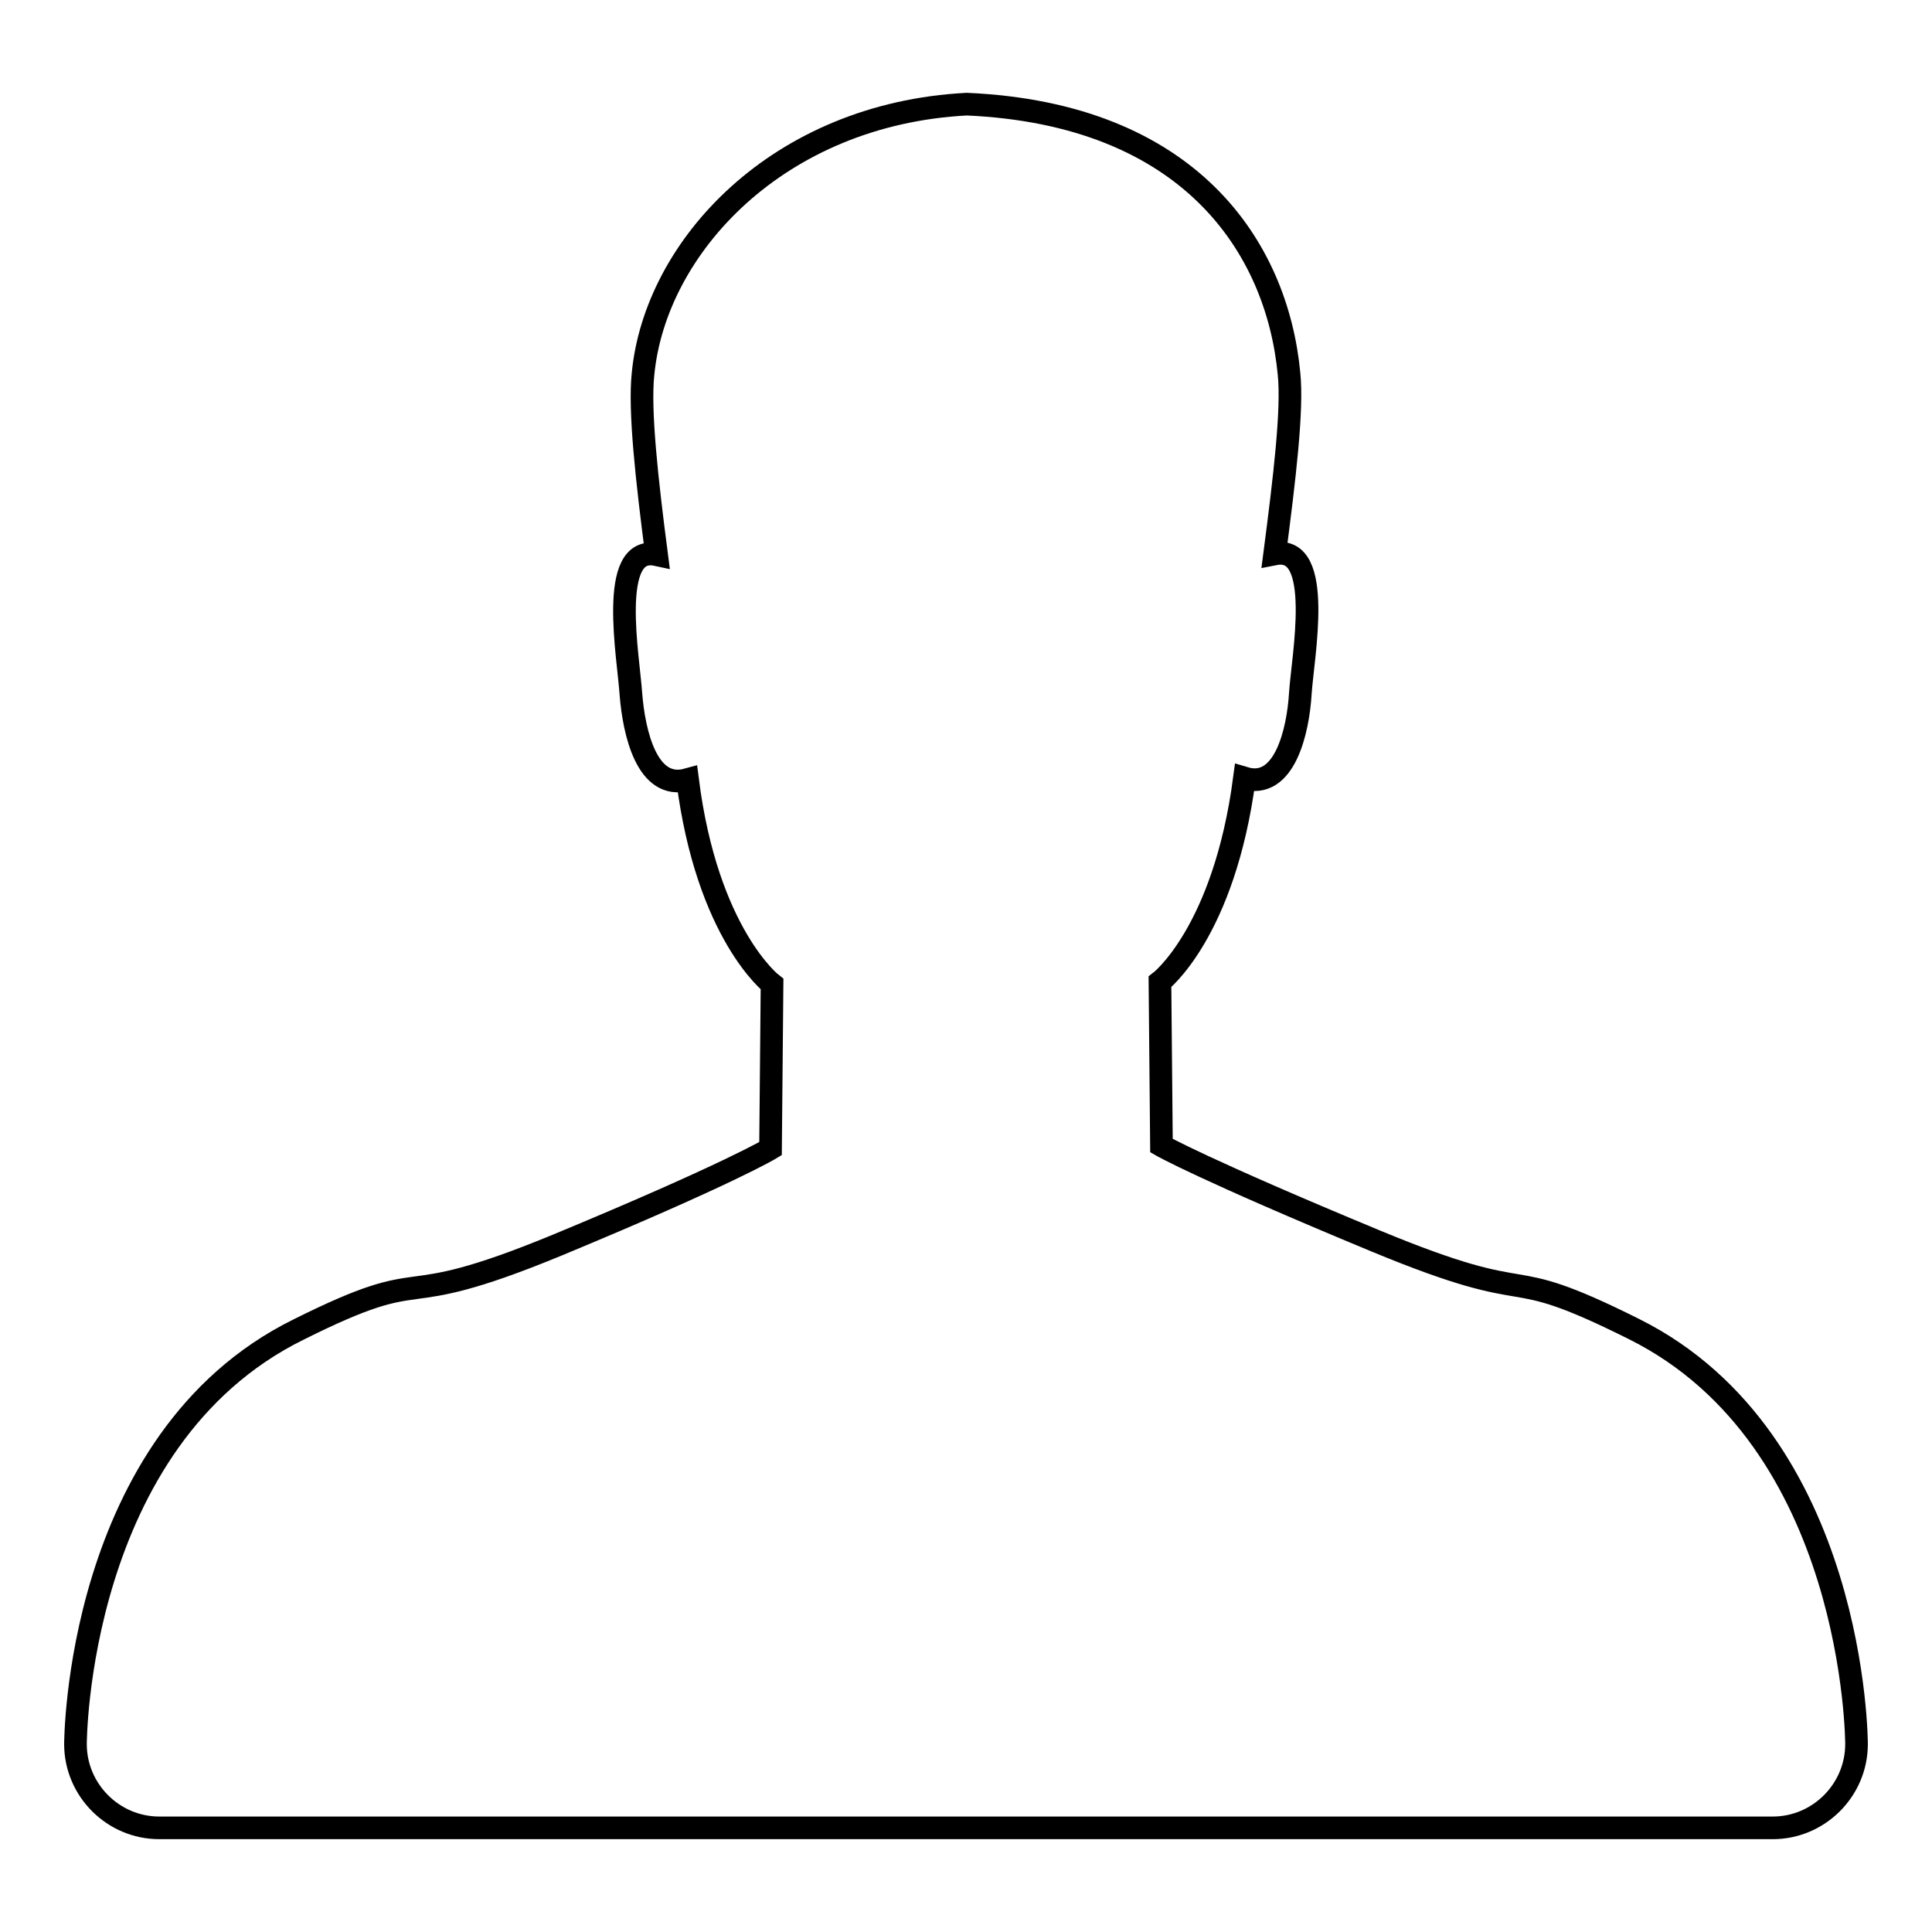 <?xml version="1.0" encoding="utf-8"?>
<!-- Svg Vector Icons : http://www.onlinewebfonts.com/icon -->
<!DOCTYPE svg PUBLIC "-//W3C//DTD SVG 1.1//EN" "http://www.w3.org/Graphics/SVG/1.1/DTD/svg11.dtd">
<svg version="1.1" xmlns="http://www.w3.org/2000/svg" xmlns:xlink="http://www.w3.org/1999/xlink" x="0px" y="0px" viewBox="0 0 256 256" enable-background="new 0 0 256 256" xml:space="preserve">
<g><g><path stroke-width="3" fill-opacity="0" stroke="#000000"  d="M246,231.1L246,231.1c0,6.1-5,11.1-11.1,11.1H21.1c-6.1,0-11.1-5-11.1-11.1v0l0,0c0,0,0-40.3,29.5-54.9c18.6-9.3,11.5-1.8,34.3-11.2c22.9-9.5,28.3-12.8,28.3-12.8l0.2-21.8c0,0-8.6-6.6-11.2-27.1C85.7,104.8,84,97,83.6,92c-0.3-4.8-3.1-19.9,3.4-18.5c-1.3-10-2.3-19.1-1.8-23.9c1.6-16.9,17.9-34.5,42.9-35.8c29.5,1.3,41.1,18.9,42.7,35.7c0.5,4.8-0.6,13.9-1.9,23.9c6.6-1.3,3.7,13.7,3.4,18.5c-0.3,5-2.1,12.8-7.4,11.2c-2.7,20.5-11.2,27-11.2,27l0.2,21.7c0,0,5.4,3.1,28.3,12.6c22.9,9.5,15.7,2.4,34.3,11.7C246,190.8,246,231.1,246,231.1L246,231.1z"/></g></g>
</svg>